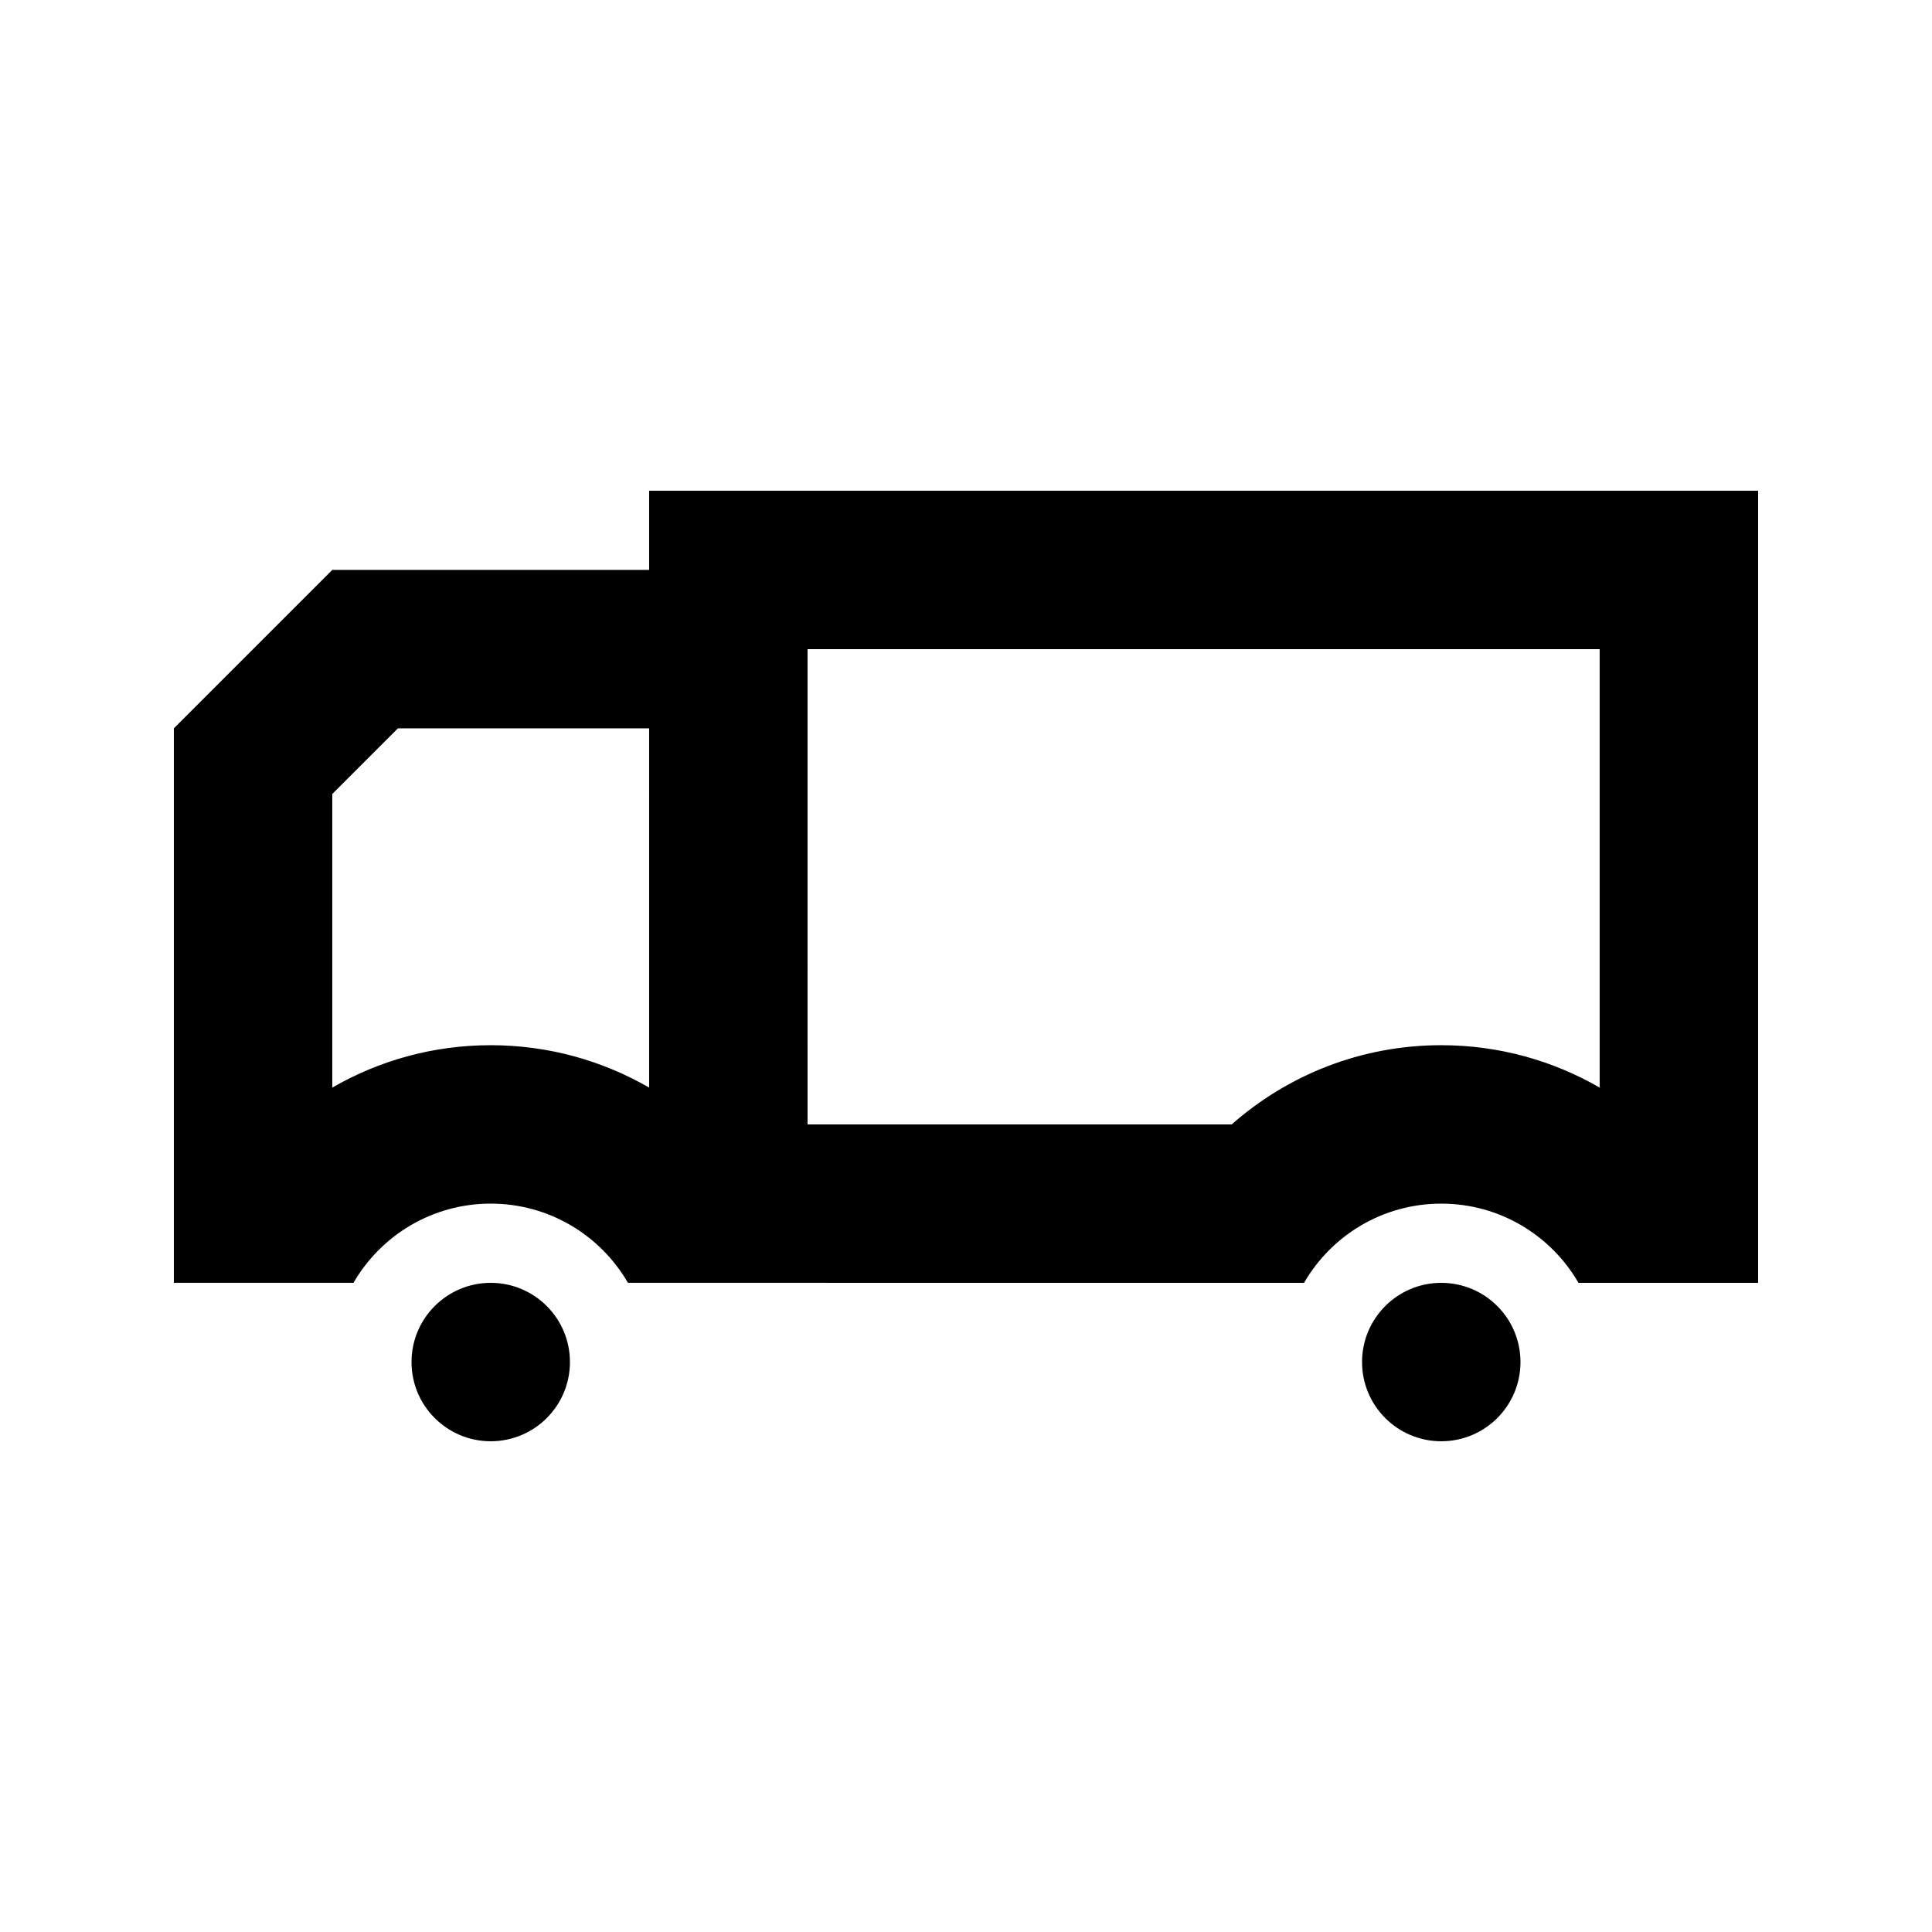 <?xml version="1.0" encoding="UTF-8"?>
<!-- Uploaded to: SVG Repo, www.svgrepo.com, Generator: SVG Repo Mixer Tools -->
<svg fill="#000000" width="800px" height="800px" version="1.1" viewBox="144 144 512 512" xmlns="http://www.w3.org/2000/svg">
 <g>
  <path d="m310.41 483.96c-7.258-12.547-20.828-20.988-36.367-20.988s-29.109 8.441-36.367 20.988h-47.602v-146.94l41.984-41.984h83.969v-20.992h293.89v209.92h-47.602c-7.258-12.547-20.824-20.988-36.367-20.988-15.539 0-29.105 8.441-36.363 20.988zm5.617-146.94h-66.578l-17.391 17.391v77.816c12.34-7.137 26.676-11.238 41.984-11.238s29.645 4.102 41.984 11.238zm41.984 104.96h112.4c14.777-13.039 34.215-20.992 55.531-20.992 15.309 0 29.648 4.102 41.984 11.238v-116.2h-209.92z" fill-rule="evenodd"/>
  <path d="m274.05 525.95c11.594 0 20.992-9.395 20.992-20.992 0-11.594-9.398-20.992-20.992-20.992s-20.992 9.398-20.992 20.992c0 11.598 9.398 20.992 20.992 20.992z"/>
  <path d="m525.95 525.95c11.594 0 20.992-9.395 20.992-20.992 0-11.594-9.398-20.992-20.992-20.992s-20.992 9.398-20.992 20.992c0 11.598 9.398 20.992 20.992 20.992z"/>
 </g>
</svg>